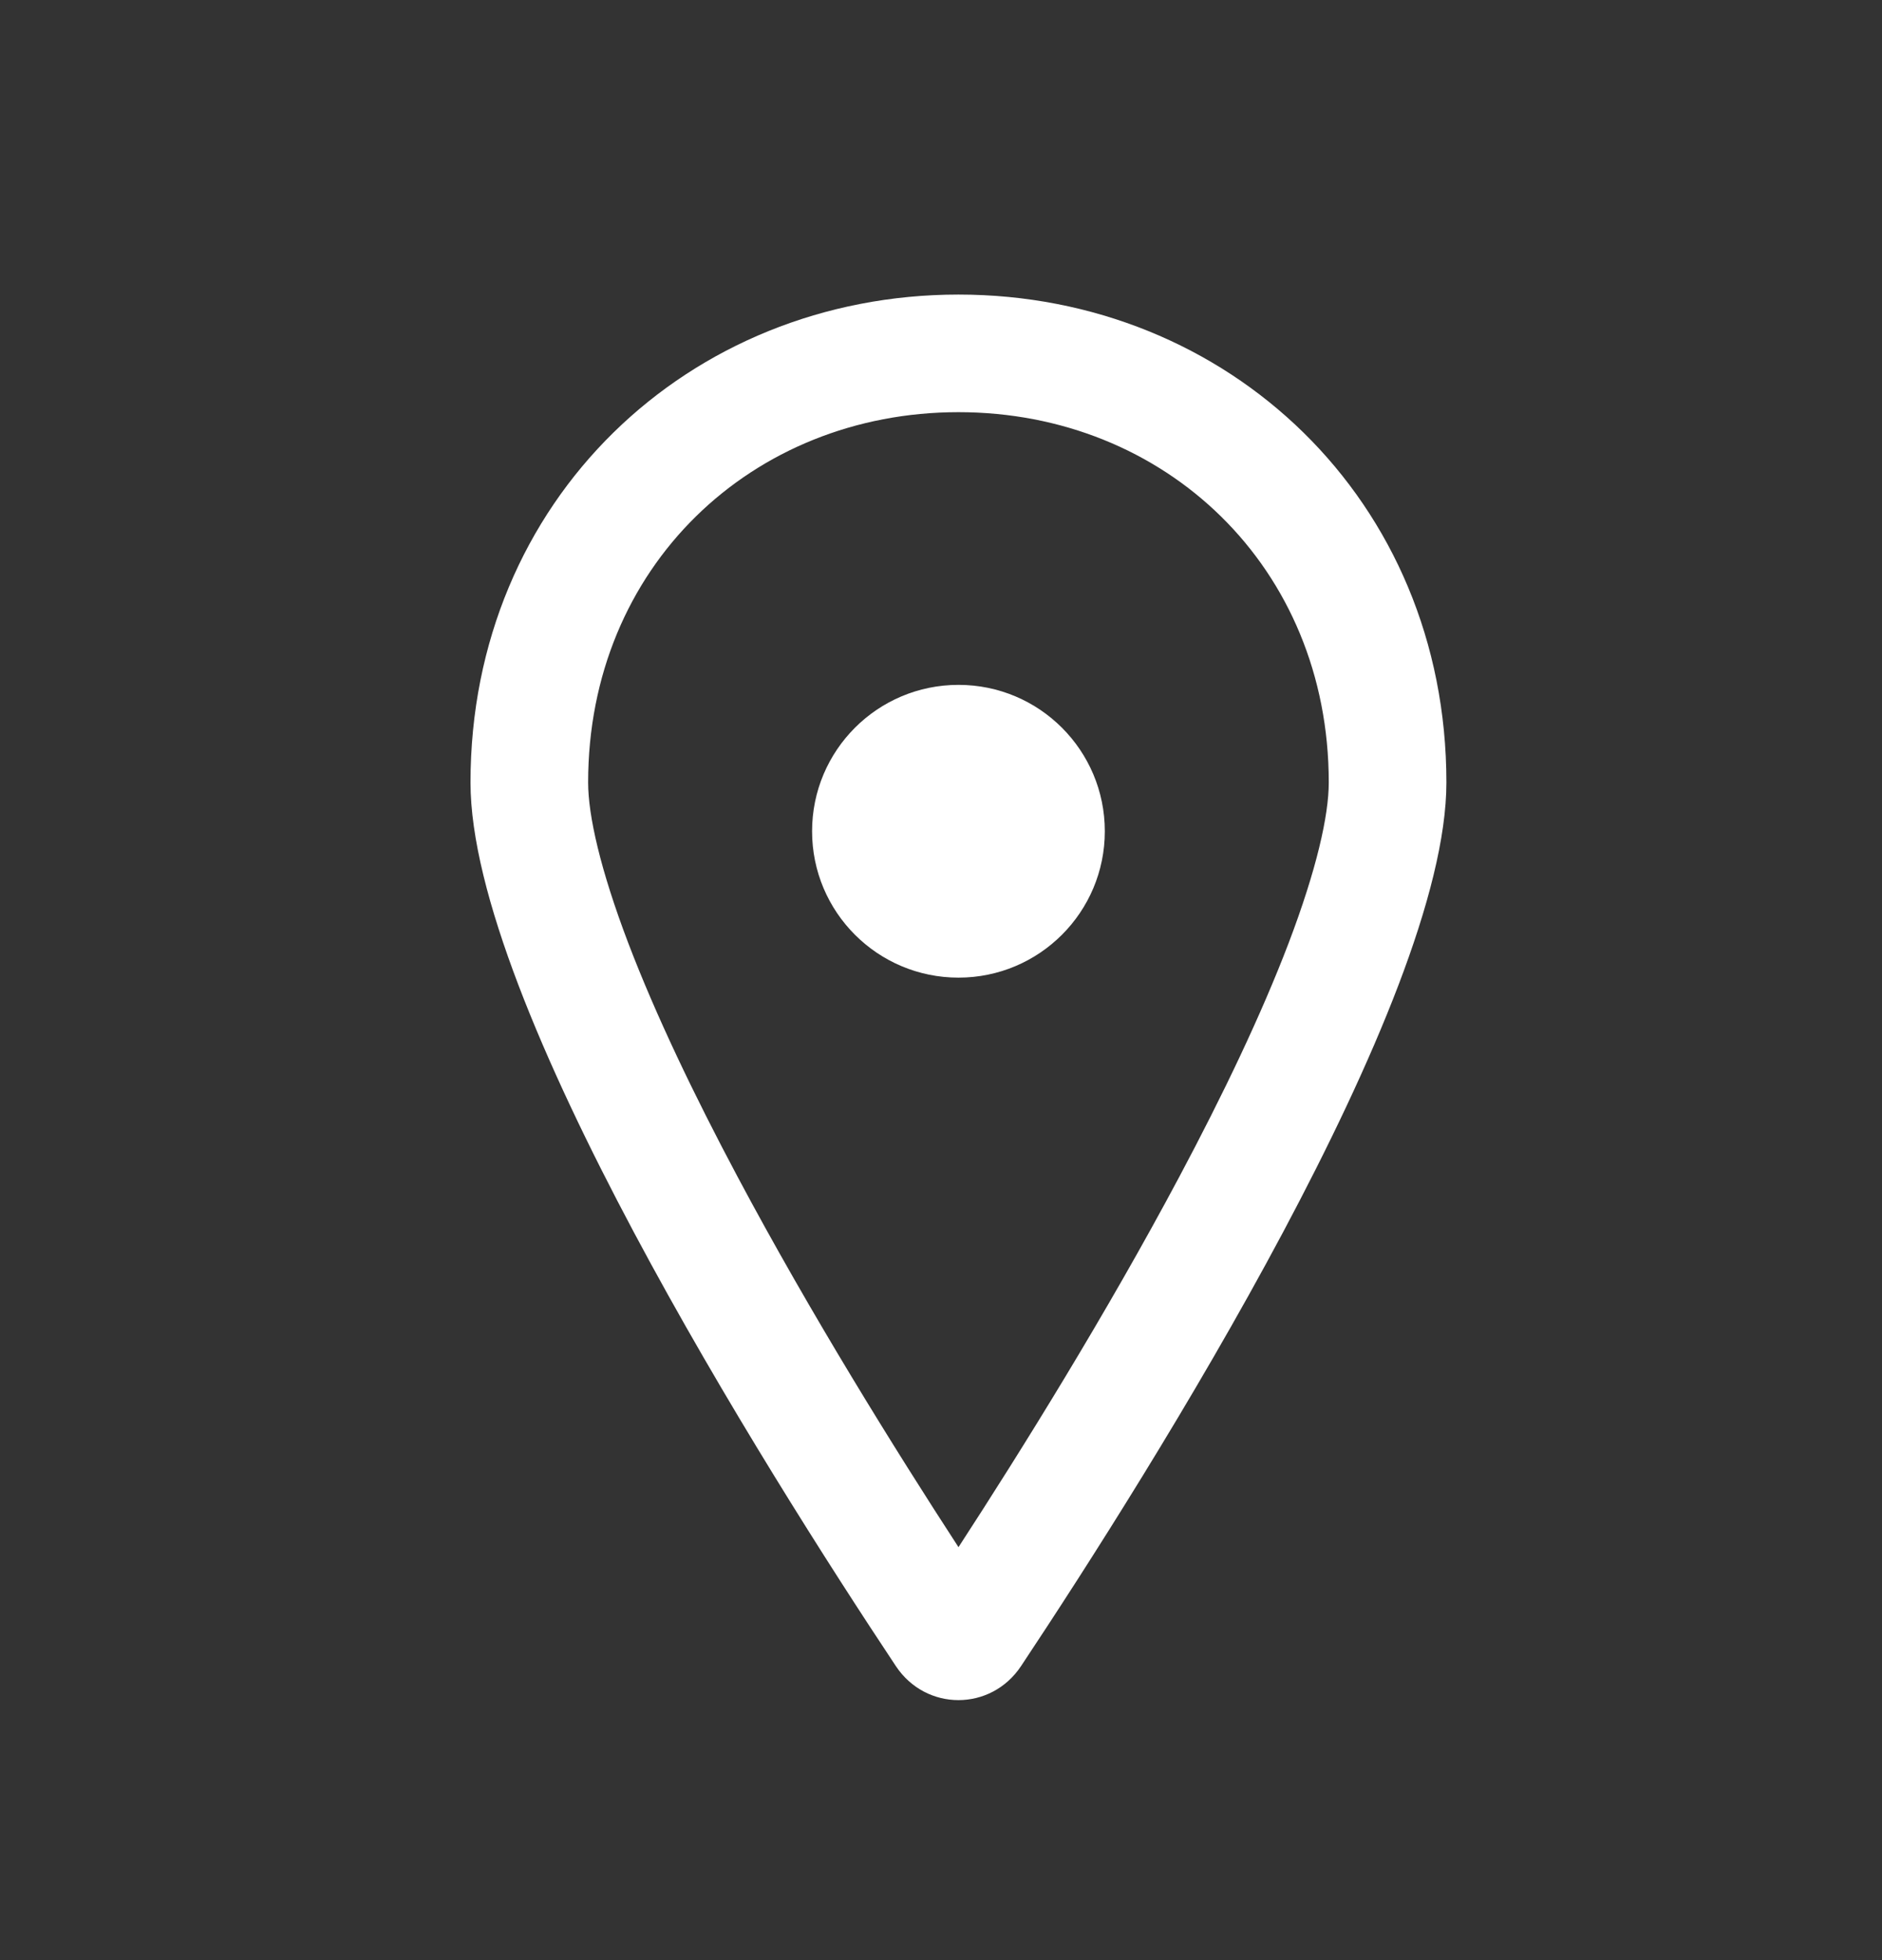 <svg width="24" height="25" viewBox="0 0 24 25" fill="none" xmlns="http://www.w3.org/2000/svg">
<rect x="0" y="0" width="24" height="25" fill="#333333" stroke="none"/>
<path fill-rule="evenodd" clip-rule="evenodd" d="M7.5 9.98C7.5 7.232 9.588 5.257 12.223 5.257C14.857 5.257 16.945 7.232 16.945 9.98C16.945 10.399 16.791 11.088 16.432 12.031C16.085 12.941 15.595 13.965 15.038 15.011C14.11 16.754 13.035 18.484 12.223 19.733C11.411 18.484 10.335 16.754 9.407 15.011C8.85 13.965 8.36 12.941 8.013 12.031C7.654 11.088 7.5 10.399 7.5 9.98ZM12.223 3.757C8.786 3.757 6 6.377 6 9.98C6 12.775 9.747 18.725 11.425 21.251C11.809 21.828 12.636 21.828 13.02 21.251C14.698 18.725 18.445 12.775 18.445 9.98C18.445 6.377 15.659 3.757 12.223 3.757ZM12.223 12.469C13.254 12.469 14.089 11.633 14.089 10.602C14.089 9.571 13.254 8.735 12.223 8.735C11.191 8.735 10.356 9.571 10.356 10.602C10.356 11.633 11.191 12.469 12.223 12.469Z" fill="white"/>
</svg>
